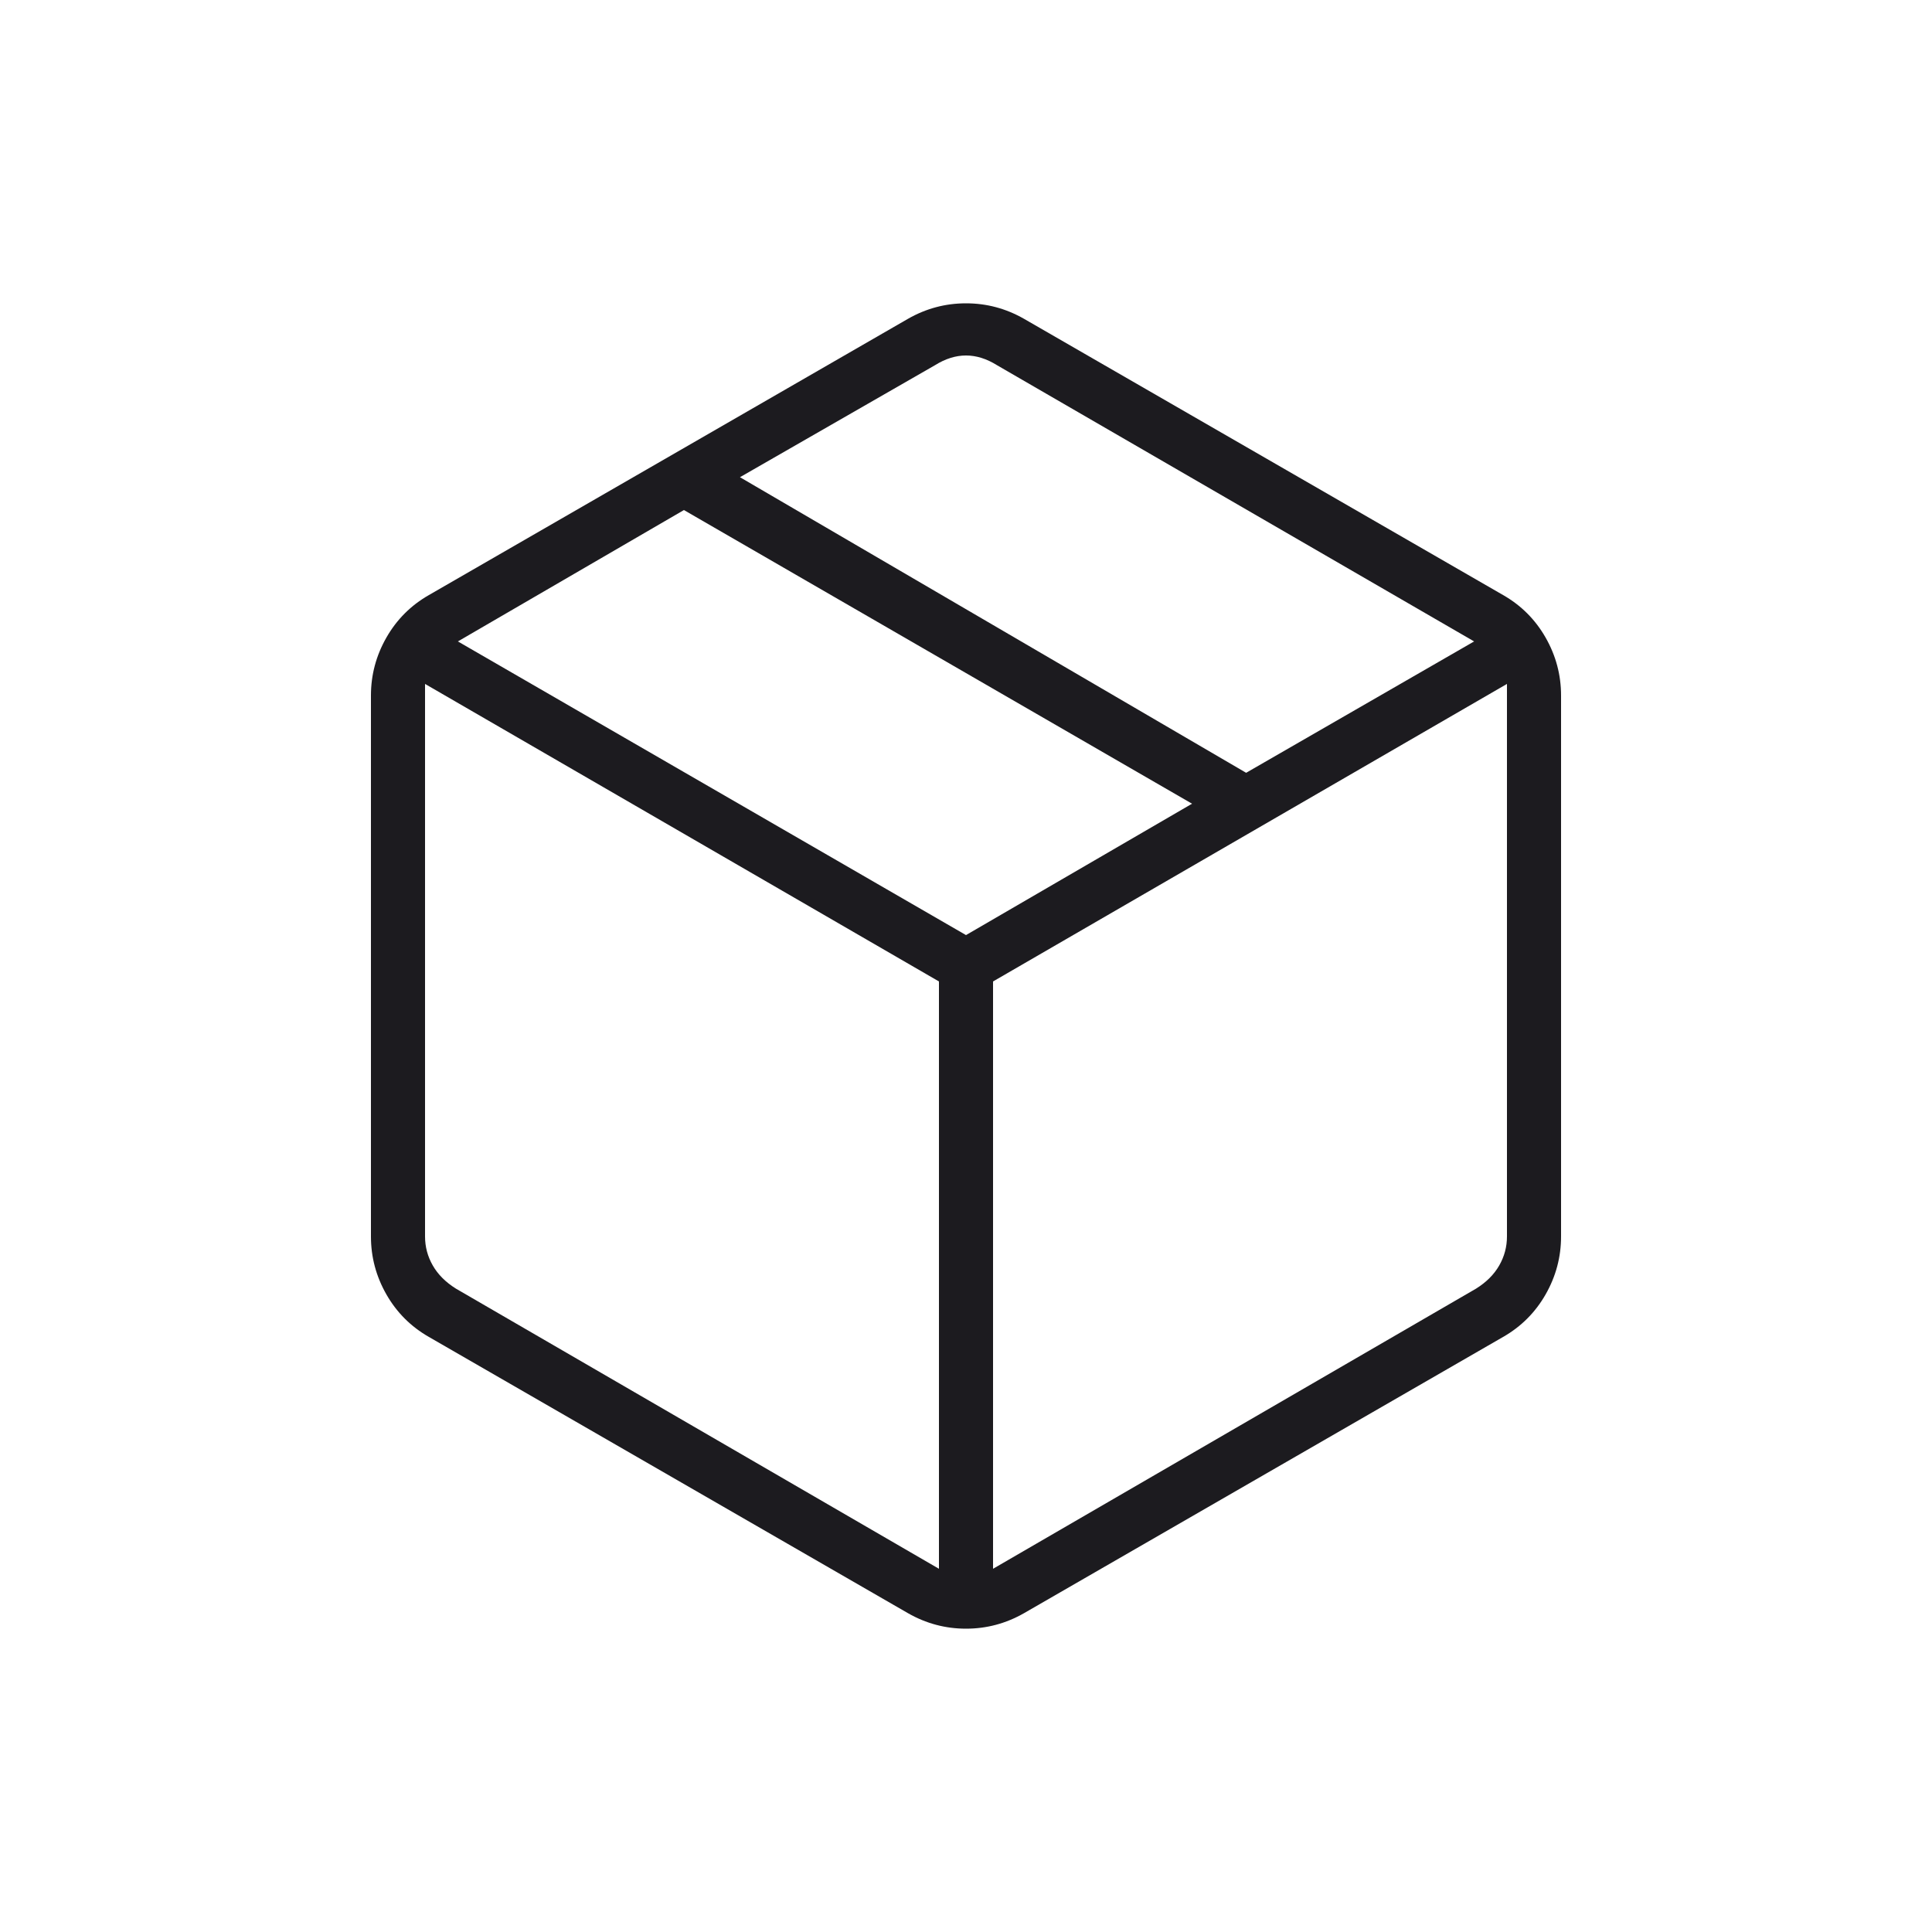 <svg xmlns="http://www.w3.org/2000/svg" fill="none" viewBox="0 0 25 25" height="25" width="25">
<mask height="25" width="25" y="0" x="0" maskUnits="userSpaceOnUse" style="mask-type:alpha" id="mask0_1_338">
<rect fill="#D9D9D9" height="24" width="24" y="0.5" x="0.5"></rect>
</mask>
<g mask="url(#mask0_1_338)">
<path fill="#1C1B1F" d="M12.15 20.3V12.7L5.5 8.85V16C5.5 16.133 5.533 16.258 5.6 16.375C5.667 16.492 5.767 16.592 5.9 16.675L12.15 20.3ZM12.85 20.3L19.1 16.675C19.233 16.592 19.333 16.492 19.4 16.375C19.467 16.258 19.5 16.133 19.5 16V8.85L12.85 12.7V20.3ZM11.75 20.875L5.55 17.3C5.317 17.167 5.133 16.983 5 16.75C4.867 16.517 4.8 16.267 4.8 16V9C4.8 8.733 4.867 8.483 5 8.25C5.133 8.017 5.317 7.833 5.55 7.7L11.75 4.125C11.983 3.992 12.233 3.925 12.5 3.925C12.767 3.925 13.017 3.992 13.25 4.125L19.45 7.7C19.683 7.833 19.867 8.017 20 8.25C20.133 8.483 20.2 8.733 20.2 9V16C20.2 16.267 20.133 16.517 20 16.75C19.867 16.983 19.683 17.167 19.45 17.3L13.25 20.875C13.017 21.008 12.767 21.075 12.5 21.075C12.233 21.075 11.983 21.008 11.75 20.875ZM16.125 10L19.075 8.3L12.9 4.725C12.767 4.642 12.633 4.6 12.5 4.6C12.367 4.6 12.233 4.642 12.1 4.725L9.575 6.175L16.125 10ZM12.5 12.1L15.425 10.4L8.85 6.6L5.925 8.3L12.5 12.1Z"></path>
</g>
</svg>
